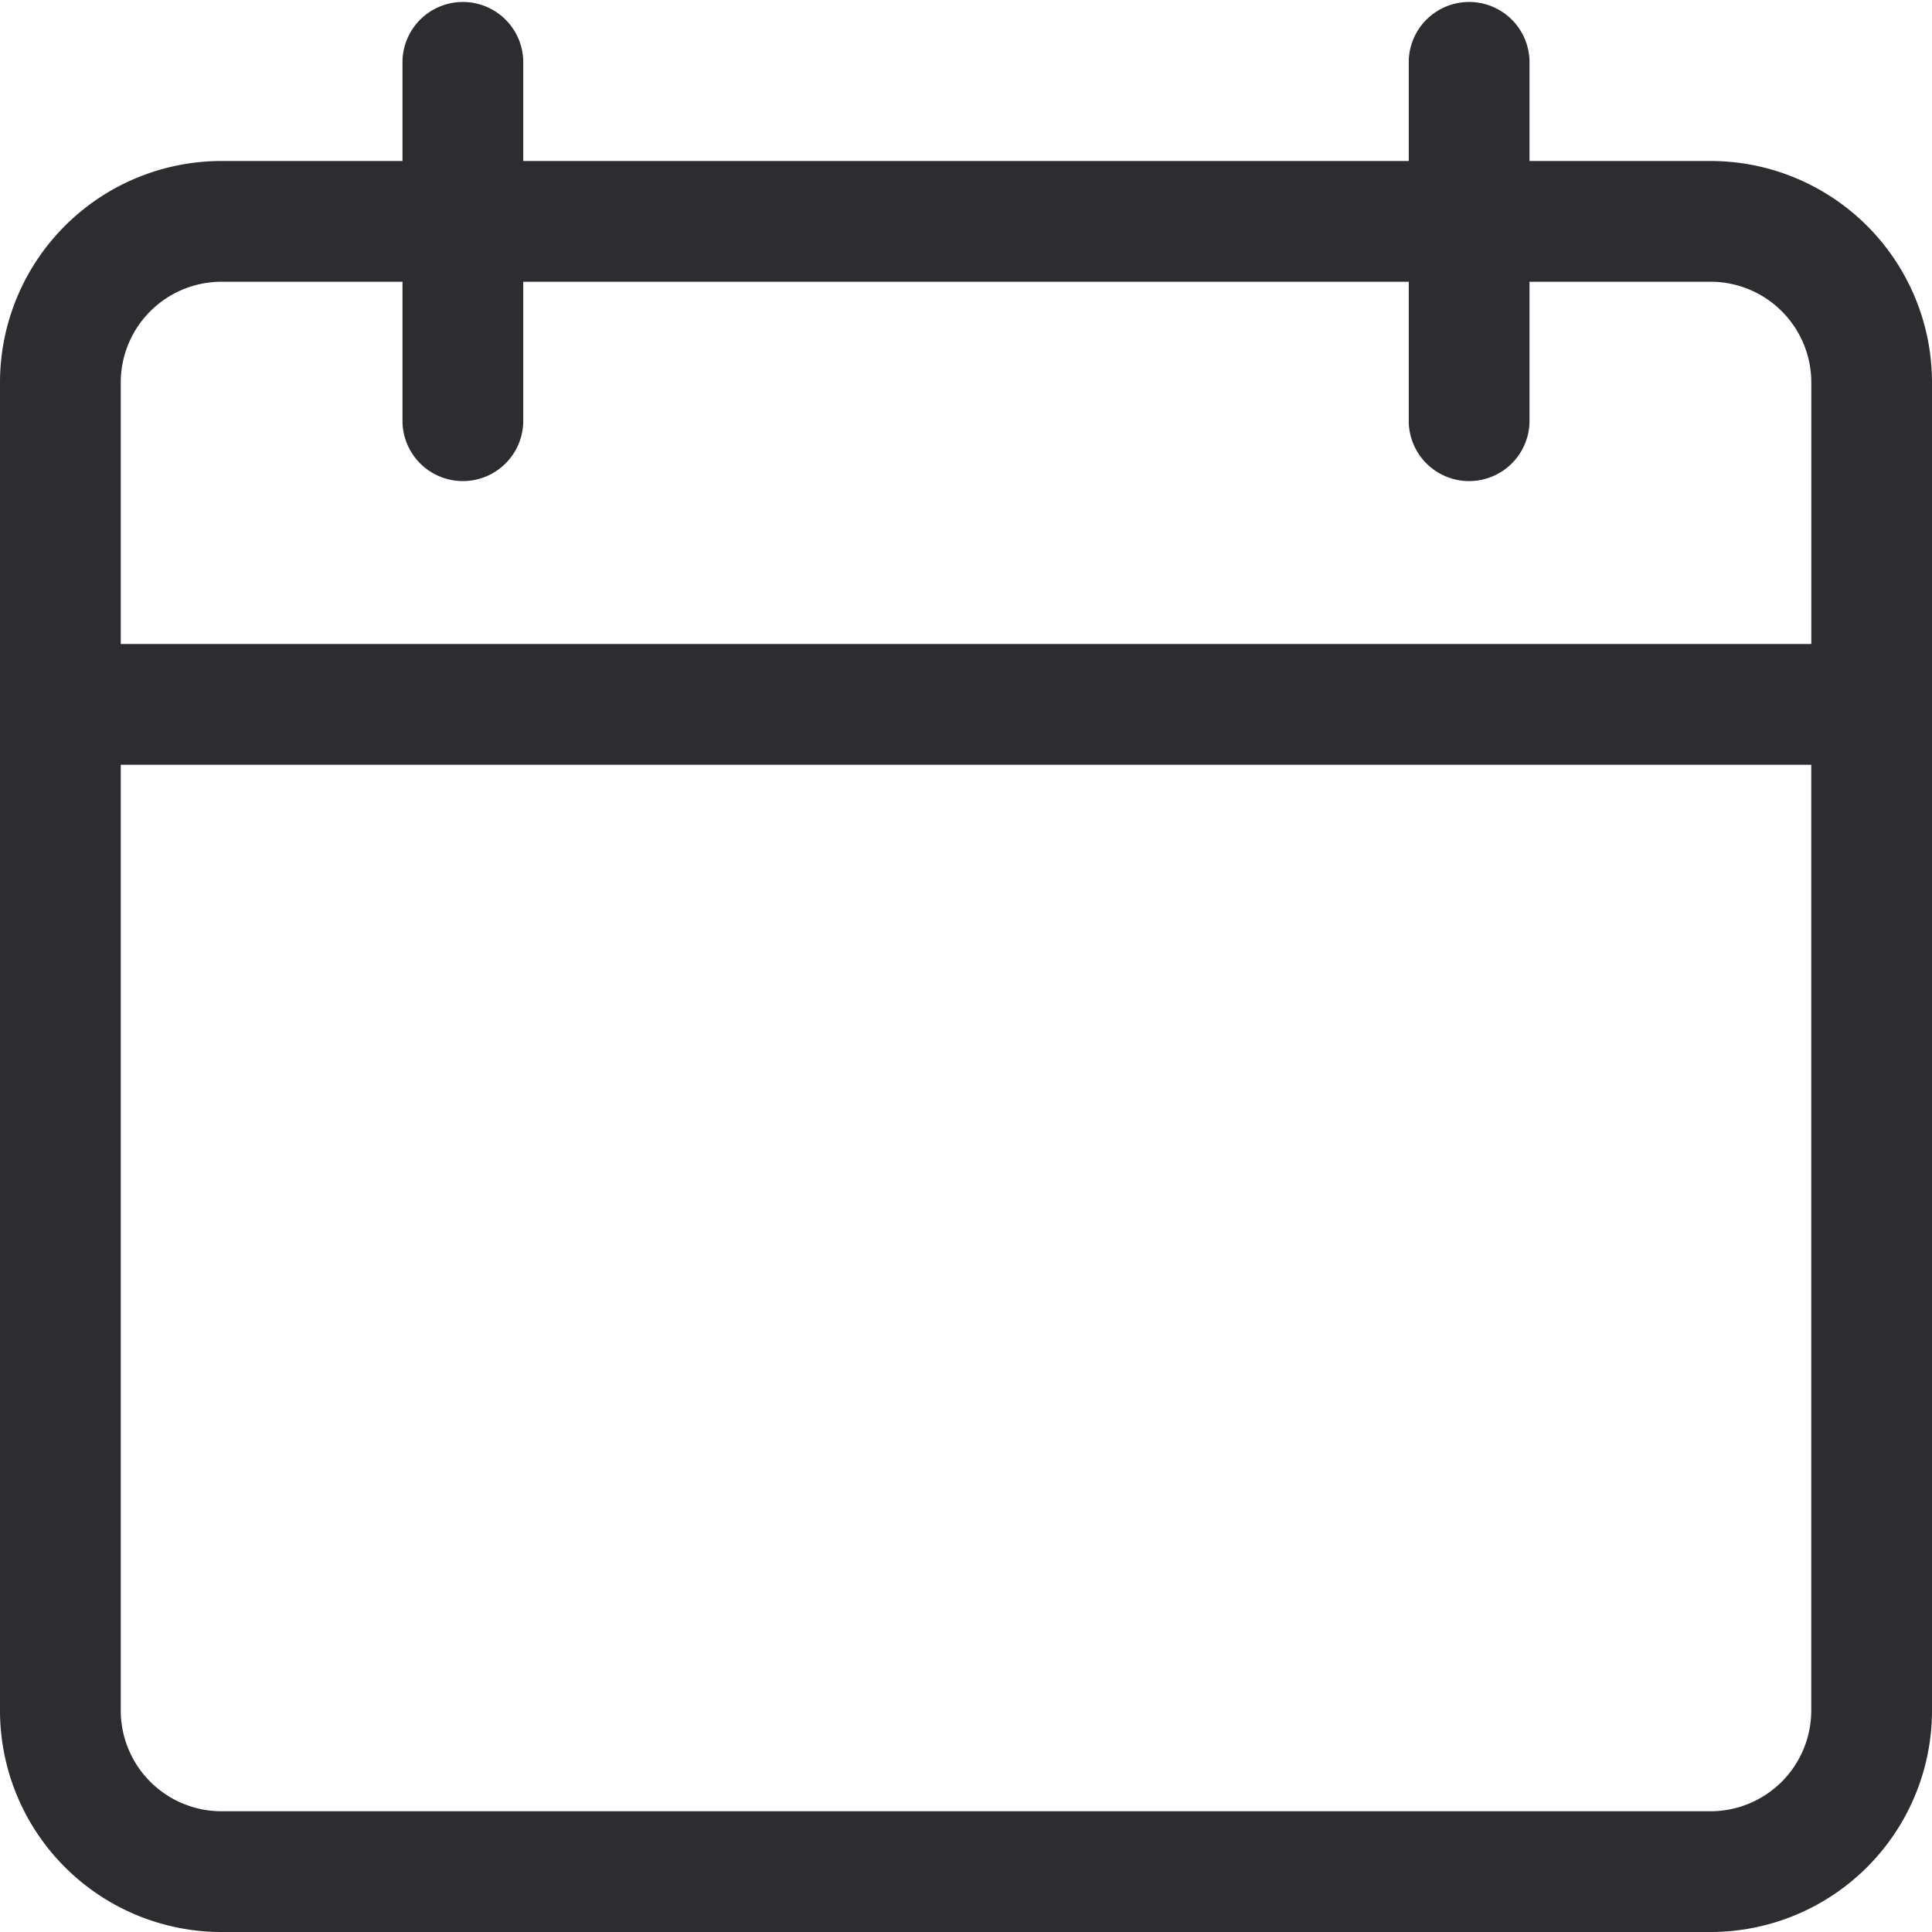 <svg xmlns="http://www.w3.org/2000/svg" width="30" height="30" viewBox="0 0 30 30"><defs><style>.a{fill:#2c2c31;}</style></defs><path class="a" d="M26.562,2.5H23.75V.938a.938.938,0,0,0-1.875,0V2.5H8.125V.938a.938.938,0,0,0-1.875,0V2.5H3.438A3.44,3.44,0,0,0,0,5.937V26.562A3.44,3.44,0,0,0,3.438,30H26.562A3.44,3.44,0,0,0,30,26.562V5.937A3.44,3.44,0,0,0,26.562,2.5ZM3.438,4.375H6.25V6.563a.938.938,0,0,0,1.875,0V4.375h13.75V6.563a.938.938,0,0,0,1.875,0V4.375h2.813a1.565,1.565,0,0,1,1.563,1.562V10H1.875V5.937A1.565,1.565,0,0,1,3.438,4.375Zm23.125,23.75H3.438a1.565,1.565,0,0,1-1.563-1.563V11.875h26.25V26.562A1.565,1.565,0,0,1,26.562,28.125Z"/></svg>